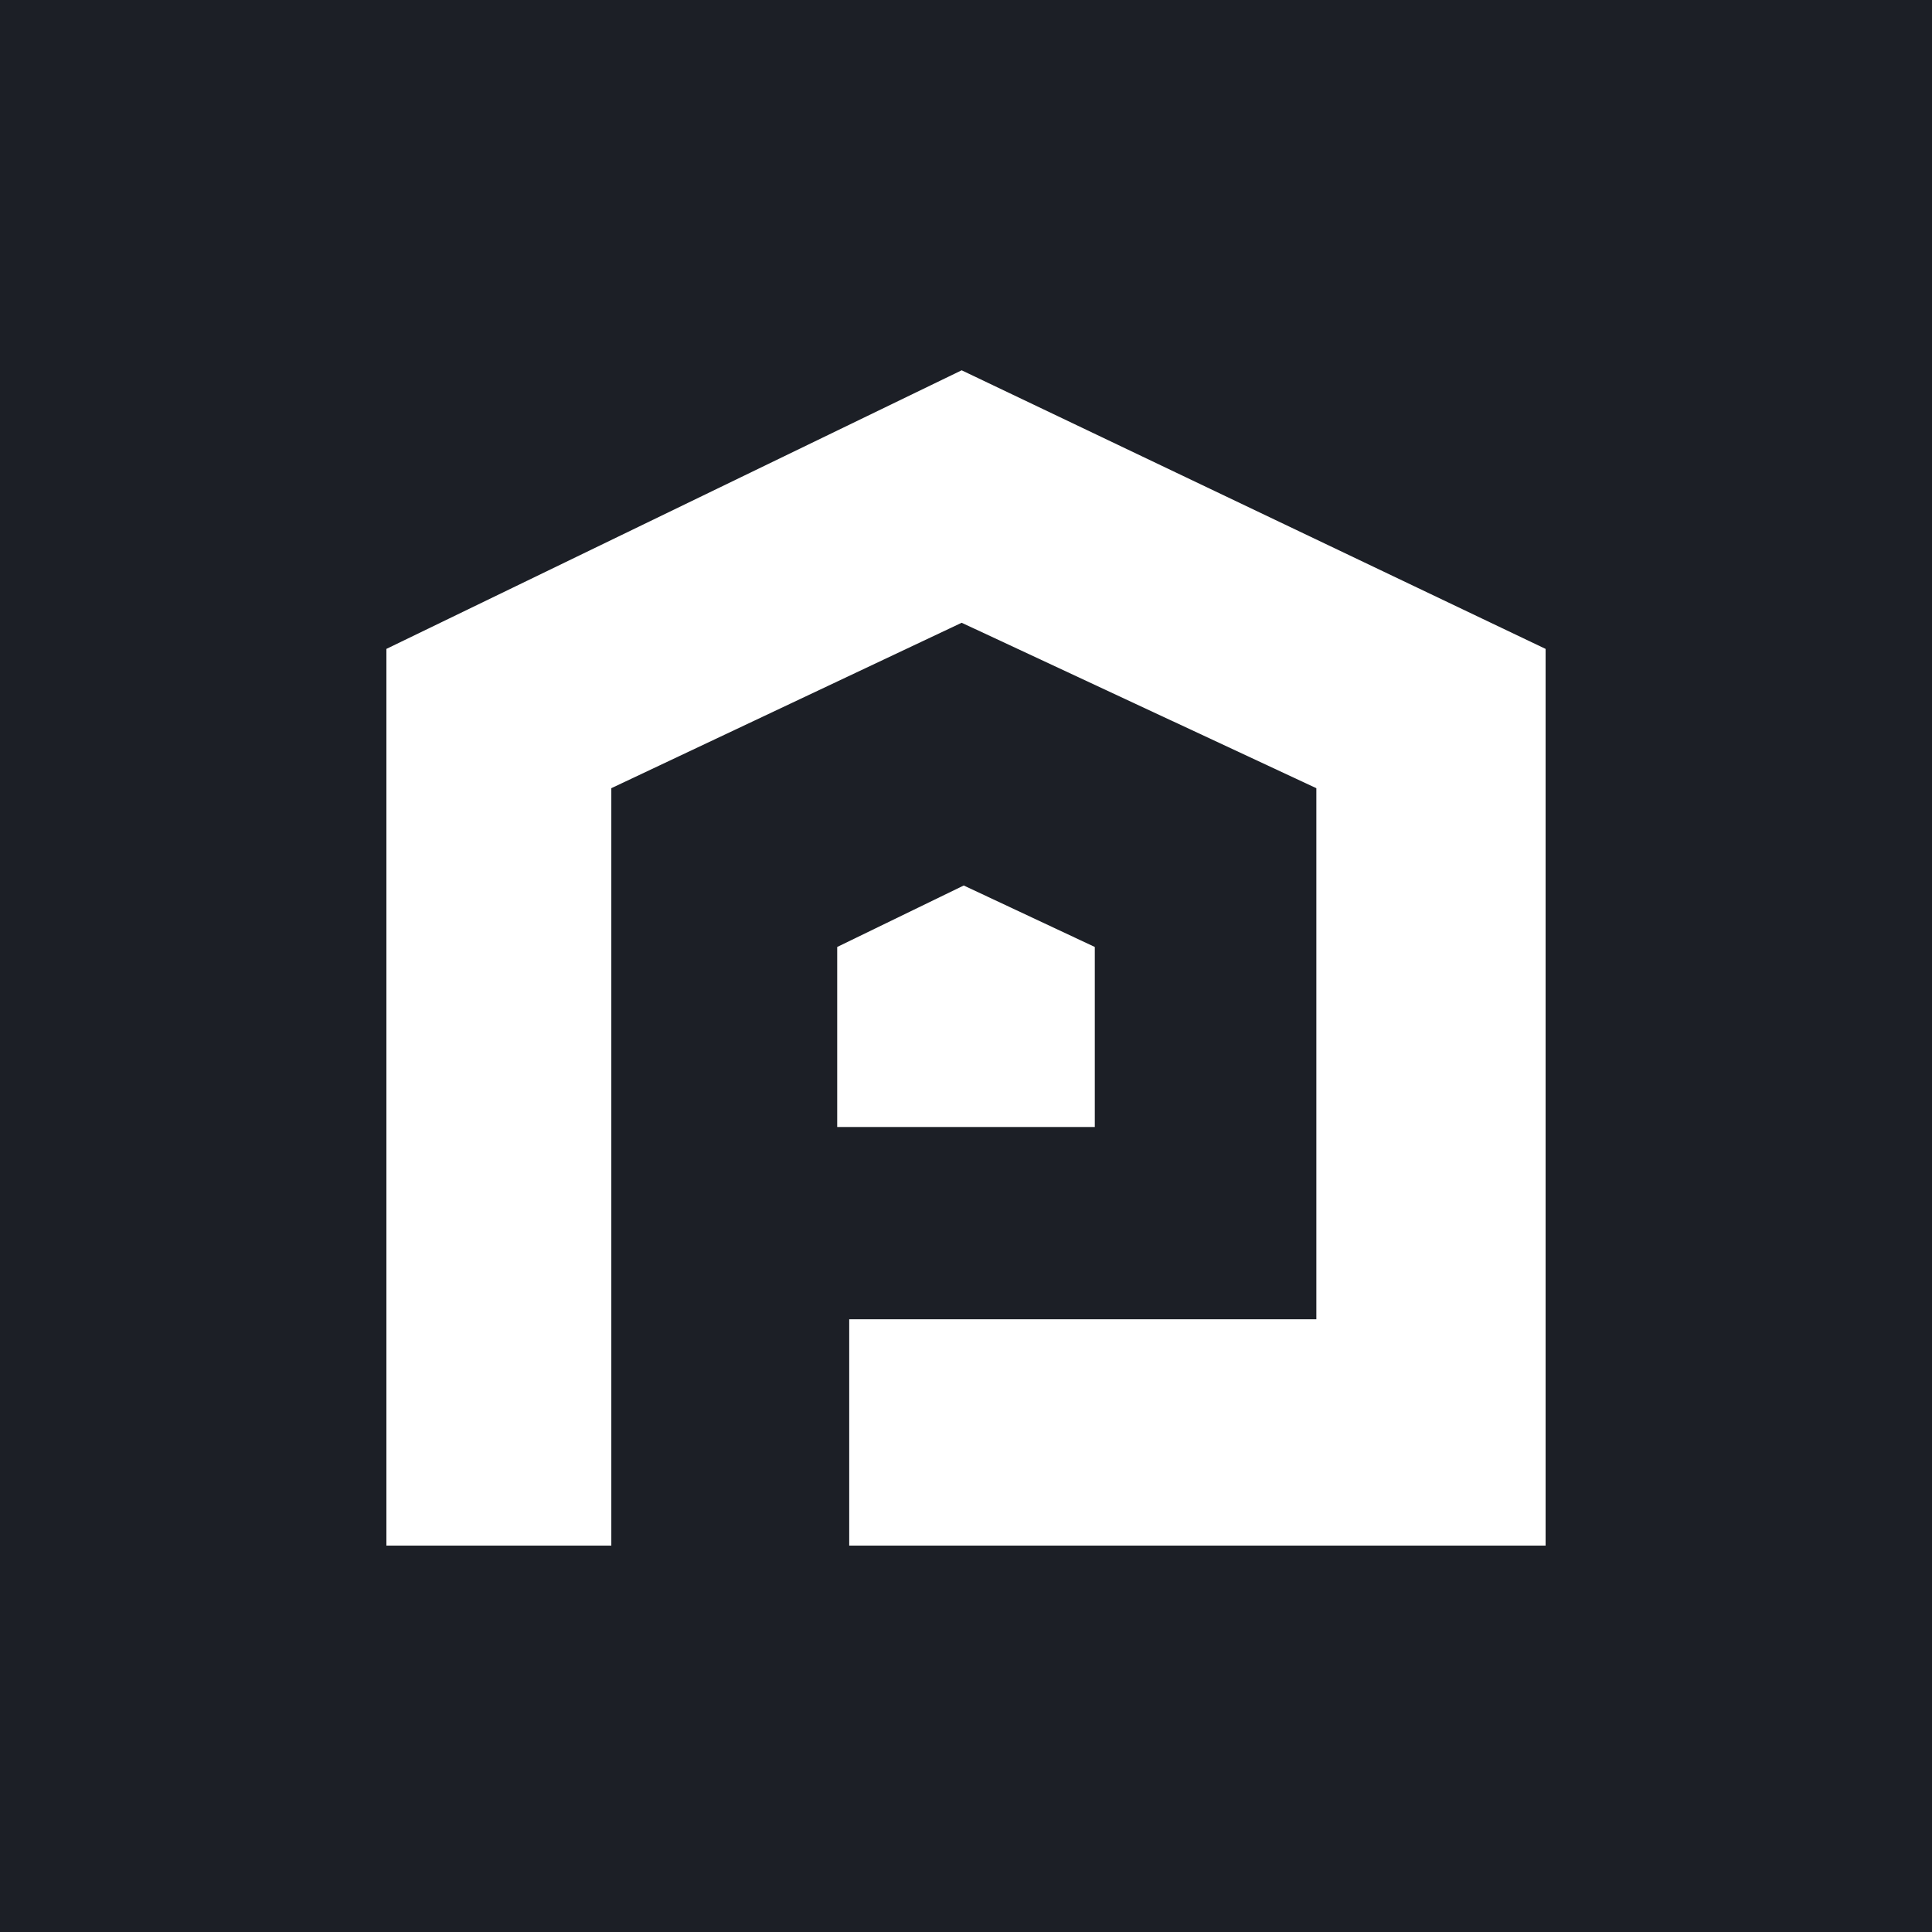 <svg width="120" height="120" viewBox="0 0 120 120" fill="none" xmlns="http://www.w3.org/2000/svg">
<rect width="120" height="120" fill="#1C1F26"/>
<path d="M24 96V40.304L59.731 23L96 40.304V96H52.746V81.941H81.761V48.956L59.731 38.681L37.97 48.956V96H24Z" fill="white"/>
<path d="M52 70V58.818L59.86 55L68 58.818V70H52Z" fill="white"/>
</svg>
